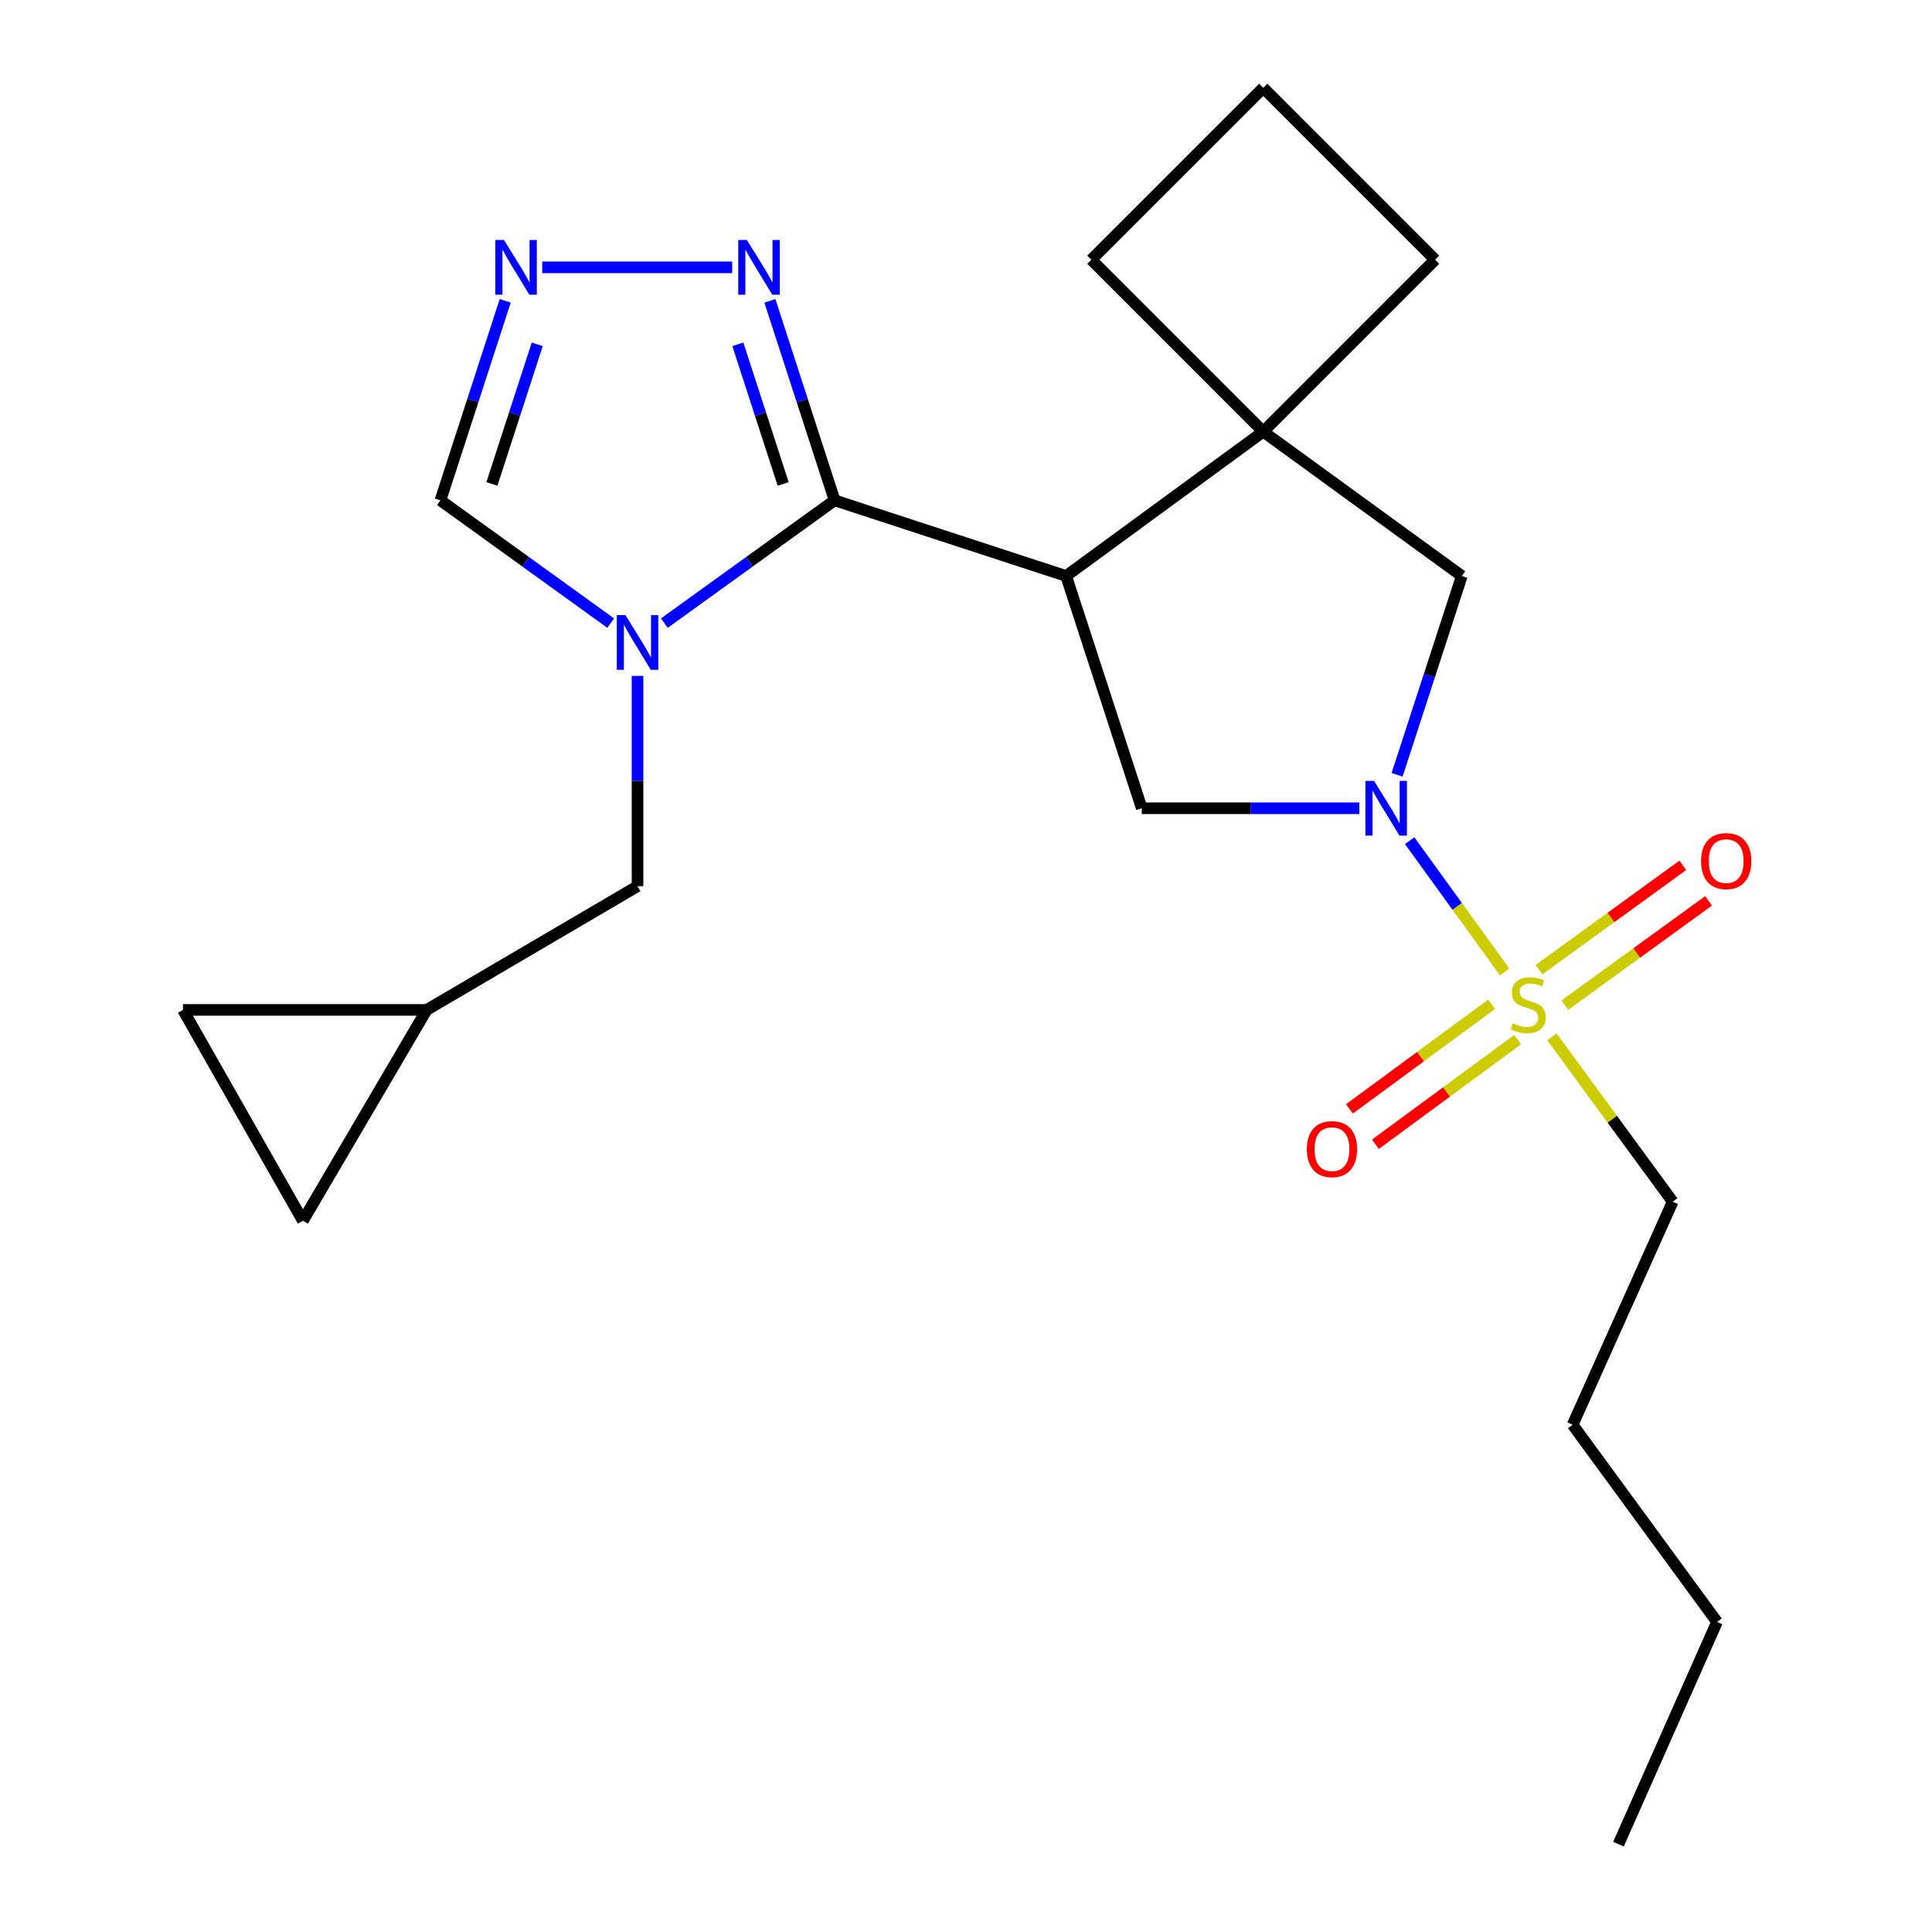 <?xml version='1.0' encoding='iso-8859-1'?>
<svg version='1.1' baseProfile='full'
              xmlns='http://www.w3.org/2000/svg'
                      xmlns:rdkit='http://www.rdkit.org/xml'
                      xmlns:xlink='http://www.w3.org/1999/xlink'
                  xml:space='preserve'
width='1000px' height='1000px' viewBox='0 0 1000 1000'>
<!-- END OF HEADER -->
<rect style='opacity:1.0;fill:#FFFFFF;stroke:none' width='1000' height='1000' x='0' y='0'> </rect>
<path class='bond-2' d='M 778.814,503.088 L 754.222,469.11' style='fill:none;fill-rule:evenodd;stroke:#CCCC00;stroke-width:6px;stroke-linecap:butt;stroke-linejoin:miter;stroke-opacity:1' />
<path class='bond-2' d='M 754.222,469.11 L 729.63,435.132' style='fill:none;fill-rule:evenodd;stroke:#0000FF;stroke-width:6px;stroke-linecap:butt;stroke-linejoin:miter;stroke-opacity:1' />
<path class='bond-11' d='M 809.945,520.274 L 847.151,493.276' style='fill:none;fill-rule:evenodd;stroke:#CCCC00;stroke-width:6px;stroke-linecap:butt;stroke-linejoin:miter;stroke-opacity:1' />
<path class='bond-11' d='M 847.151,493.276 L 884.356,466.278' style='fill:none;fill-rule:evenodd;stroke:#FF0000;stroke-width:6px;stroke-linecap:butt;stroke-linejoin:miter;stroke-opacity:1' />
<path class='bond-11' d='M 796.603,501.888 L 833.809,474.89' style='fill:none;fill-rule:evenodd;stroke:#CCCC00;stroke-width:6px;stroke-linecap:butt;stroke-linejoin:miter;stroke-opacity:1' />
<path class='bond-11' d='M 833.809,474.89 L 871.014,447.892' style='fill:none;fill-rule:evenodd;stroke:#FF0000;stroke-width:6px;stroke-linecap:butt;stroke-linejoin:miter;stroke-opacity:1' />
<path class='bond-12' d='M 772.065,519.817 L 735.264,546.89' style='fill:none;fill-rule:evenodd;stroke:#CCCC00;stroke-width:6px;stroke-linecap:butt;stroke-linejoin:miter;stroke-opacity:1' />
<path class='bond-12' d='M 735.264,546.89 L 698.464,573.964' style='fill:none;fill-rule:evenodd;stroke:#FF0000;stroke-width:6px;stroke-linecap:butt;stroke-linejoin:miter;stroke-opacity:1' />
<path class='bond-12' d='M 785.527,538.115 L 748.726,565.189' style='fill:none;fill-rule:evenodd;stroke:#CCCC00;stroke-width:6px;stroke-linecap:butt;stroke-linejoin:miter;stroke-opacity:1' />
<path class='bond-12' d='M 748.726,565.189 L 711.926,592.263' style='fill:none;fill-rule:evenodd;stroke:#FF0000;stroke-width:6px;stroke-linecap:butt;stroke-linejoin:miter;stroke-opacity:1' />
<path class='bond-16' d='M 803.272,536.674 L 834.527,579.333' style='fill:none;fill-rule:evenodd;stroke:#CCCC00;stroke-width:6px;stroke-linecap:butt;stroke-linejoin:miter;stroke-opacity:1' />
<path class='bond-16' d='M 834.527,579.333 L 865.782,621.991' style='fill:none;fill-rule:evenodd;stroke:#000000;stroke-width:6px;stroke-linecap:butt;stroke-linejoin:miter;stroke-opacity:1' />
<path class='bond-0' d='M 431.997,258.971 L 551.83,298.133' style='fill:none;fill-rule:evenodd;stroke:#000000;stroke-width:6px;stroke-linecap:butt;stroke-linejoin:miter;stroke-opacity:1' />
<path class='bond-3' d='M 431.997,258.971 L 387.933,290.747' style='fill:none;fill-rule:evenodd;stroke:#000000;stroke-width:6px;stroke-linecap:butt;stroke-linejoin:miter;stroke-opacity:1' />
<path class='bond-3' d='M 387.933,290.747 L 343.869,322.524' style='fill:none;fill-rule:evenodd;stroke:#0000FF;stroke-width:6px;stroke-linecap:butt;stroke-linejoin:miter;stroke-opacity:1' />
<path class='bond-6' d='M 431.997,258.971 L 415.241,207.34' style='fill:none;fill-rule:evenodd;stroke:#000000;stroke-width:6px;stroke-linecap:butt;stroke-linejoin:miter;stroke-opacity:1' />
<path class='bond-6' d='M 415.241,207.34 L 398.485,155.71' style='fill:none;fill-rule:evenodd;stroke:#0000FF;stroke-width:6px;stroke-linecap:butt;stroke-linejoin:miter;stroke-opacity:1' />
<path class='bond-6' d='M 405.363,250.494 L 393.633,214.353' style='fill:none;fill-rule:evenodd;stroke:#000000;stroke-width:6px;stroke-linecap:butt;stroke-linejoin:miter;stroke-opacity:1' />
<path class='bond-6' d='M 393.633,214.353 L 381.904,178.212' style='fill:none;fill-rule:evenodd;stroke:#0000FF;stroke-width:6px;stroke-linecap:butt;stroke-linejoin:miter;stroke-opacity:1' />
<path class='bond-1' d='M 551.83,298.133 L 590.98,418.357' style='fill:none;fill-rule:evenodd;stroke:#000000;stroke-width:6px;stroke-linecap:butt;stroke-linejoin:miter;stroke-opacity:1' />
<path class='bond-23' d='M 551.83,298.133 L 653.856,223.418' style='fill:none;fill-rule:evenodd;stroke:#000000;stroke-width:6px;stroke-linecap:butt;stroke-linejoin:miter;stroke-opacity:1' />
<path class='bond-5' d='M 703.586,418.357 L 647.283,418.357' style='fill:none;fill-rule:evenodd;stroke:#0000FF;stroke-width:6px;stroke-linecap:butt;stroke-linejoin:miter;stroke-opacity:1' />
<path class='bond-5' d='M 647.283,418.357 L 590.98,418.357' style='fill:none;fill-rule:evenodd;stroke:#000000;stroke-width:6px;stroke-linecap:butt;stroke-linejoin:miter;stroke-opacity:1' />
<path class='bond-8' d='M 723.128,401.036 L 739.877,349.584' style='fill:none;fill-rule:evenodd;stroke:#0000FF;stroke-width:6px;stroke-linecap:butt;stroke-linejoin:miter;stroke-opacity:1' />
<path class='bond-8' d='M 739.877,349.584 L 756.626,298.133' style='fill:none;fill-rule:evenodd;stroke:#000000;stroke-width:6px;stroke-linecap:butt;stroke-linejoin:miter;stroke-opacity:1' />
<path class='bond-9' d='M 316.1,322.524 L 272.036,290.747' style='fill:none;fill-rule:evenodd;stroke:#0000FF;stroke-width:6px;stroke-linecap:butt;stroke-linejoin:miter;stroke-opacity:1' />
<path class='bond-9' d='M 272.036,290.747 L 227.972,258.971' style='fill:none;fill-rule:evenodd;stroke:#000000;stroke-width:6px;stroke-linecap:butt;stroke-linejoin:miter;stroke-opacity:1' />
<path class='bond-10' d='M 329.985,349.85 L 329.985,404.272' style='fill:none;fill-rule:evenodd;stroke:#0000FF;stroke-width:6px;stroke-linecap:butt;stroke-linejoin:miter;stroke-opacity:1' />
<path class='bond-10' d='M 329.985,404.272 L 329.985,458.693' style='fill:none;fill-rule:evenodd;stroke:#000000;stroke-width:6px;stroke-linecap:butt;stroke-linejoin:miter;stroke-opacity:1' />
<path class='bond-4' d='M 653.856,223.418 L 756.626,298.133' style='fill:none;fill-rule:evenodd;stroke:#000000;stroke-width:6px;stroke-linecap:butt;stroke-linejoin:miter;stroke-opacity:1' />
<path class='bond-17' d='M 653.856,223.418 L 564.868,134.43' style='fill:none;fill-rule:evenodd;stroke:#000000;stroke-width:6px;stroke-linecap:butt;stroke-linejoin:miter;stroke-opacity:1' />
<path class='bond-18' d='M 653.856,223.418 L 742.806,134.43' style='fill:none;fill-rule:evenodd;stroke:#000000;stroke-width:6px;stroke-linecap:butt;stroke-linejoin:miter;stroke-opacity:1' />
<path class='bond-7' d='M 378.977,138.38 L 280.657,138.38' style='fill:none;fill-rule:evenodd;stroke:#0000FF;stroke-width:6px;stroke-linecap:butt;stroke-linejoin:miter;stroke-opacity:1' />
<path class='bond-25' d='M 261.495,155.71 L 244.733,207.34' style='fill:none;fill-rule:evenodd;stroke:#0000FF;stroke-width:6px;stroke-linecap:butt;stroke-linejoin:miter;stroke-opacity:1' />
<path class='bond-25' d='M 244.733,207.34 L 227.972,258.971' style='fill:none;fill-rule:evenodd;stroke:#000000;stroke-width:6px;stroke-linecap:butt;stroke-linejoin:miter;stroke-opacity:1' />
<path class='bond-25' d='M 278.074,178.214 L 266.34,214.355' style='fill:none;fill-rule:evenodd;stroke:#0000FF;stroke-width:6px;stroke-linecap:butt;stroke-linejoin:miter;stroke-opacity:1' />
<path class='bond-25' d='M 266.34,214.355 L 254.607,250.496' style='fill:none;fill-rule:evenodd;stroke:#000000;stroke-width:6px;stroke-linecap:butt;stroke-linejoin:miter;stroke-opacity:1' />
<path class='bond-13' d='M 329.985,458.693 L 220.841,522.73' style='fill:none;fill-rule:evenodd;stroke:#000000;stroke-width:6px;stroke-linecap:butt;stroke-linejoin:miter;stroke-opacity:1' />
<path class='bond-14' d='M 220.841,522.73 L 94.71,522.73' style='fill:none;fill-rule:evenodd;stroke:#000000;stroke-width:6px;stroke-linecap:butt;stroke-linejoin:miter;stroke-opacity:1' />
<path class='bond-15' d='M 220.841,522.73 L 156.779,631.873' style='fill:none;fill-rule:evenodd;stroke:#000000;stroke-width:6px;stroke-linecap:butt;stroke-linejoin:miter;stroke-opacity:1' />
<path class='bond-26' d='M 94.71,522.73 L 156.779,631.873' style='fill:none;fill-rule:evenodd;stroke:#000000;stroke-width:6px;stroke-linecap:butt;stroke-linejoin:miter;stroke-opacity:1' />
<path class='bond-20' d='M 865.782,621.991 L 813.999,737.445' style='fill:none;fill-rule:evenodd;stroke:#000000;stroke-width:6px;stroke-linecap:butt;stroke-linejoin:miter;stroke-opacity:1' />
<path class='bond-24' d='M 564.868,134.43 L 653.856,45.455' style='fill:none;fill-rule:evenodd;stroke:#000000;stroke-width:6px;stroke-linecap:butt;stroke-linejoin:miter;stroke-opacity:1' />
<path class='bond-19' d='M 742.806,134.43 L 653.856,45.455' style='fill:none;fill-rule:evenodd;stroke:#000000;stroke-width:6px;stroke-linecap:butt;stroke-linejoin:miter;stroke-opacity:1' />
<path class='bond-21' d='M 813.999,737.445 L 888.726,839.496' style='fill:none;fill-rule:evenodd;stroke:#000000;stroke-width:6px;stroke-linecap:butt;stroke-linejoin:miter;stroke-opacity:1' />
<path class='bond-22' d='M 888.726,839.496 L 837.713,954.545' style='fill:none;fill-rule:evenodd;stroke:#000000;stroke-width:6px;stroke-linecap:butt;stroke-linejoin:miter;stroke-opacity:1' />
<path  class='atom-0' d='M 783.03 529.686
Q 783.35 529.806, 784.67 530.366
Q 785.99 530.926, 787.43 531.286
Q 788.91 531.606, 790.35 531.606
Q 793.03 531.606, 794.59 530.326
Q 796.15 529.006, 796.15 526.726
Q 796.15 525.166, 795.35 524.206
Q 794.59 523.246, 793.39 522.726
Q 792.19 522.206, 790.19 521.606
Q 787.67 520.846, 786.15 520.126
Q 784.67 519.406, 783.59 517.886
Q 782.55 516.366, 782.55 513.806
Q 782.55 510.246, 784.95 508.046
Q 787.39 505.846, 792.19 505.846
Q 795.47 505.846, 799.19 507.406
L 798.27 510.486
Q 794.87 509.086, 792.31 509.086
Q 789.55 509.086, 788.03 510.246
Q 786.51 511.366, 786.55 513.326
Q 786.55 514.846, 787.31 515.766
Q 788.11 516.686, 789.23 517.206
Q 790.39 517.726, 792.31 518.326
Q 794.87 519.126, 796.39 519.926
Q 797.91 520.726, 798.99 522.366
Q 800.11 523.966, 800.11 526.726
Q 800.11 530.646, 797.47 532.766
Q 794.87 534.846, 790.51 534.846
Q 787.99 534.846, 786.07 534.286
Q 784.19 533.766, 781.95 532.846
L 783.03 529.686
' fill='#CCCC00'/>
<path  class='atom-3' d='M 711.229 404.197
L 720.509 419.197
Q 721.429 420.677, 722.909 423.357
Q 724.389 426.037, 724.469 426.197
L 724.469 404.197
L 728.229 404.197
L 728.229 432.517
L 724.349 432.517
L 714.389 416.117
Q 713.229 414.197, 711.989 411.997
Q 710.789 409.797, 710.429 409.117
L 710.429 432.517
L 706.749 432.517
L 706.749 404.197
L 711.229 404.197
' fill='#0000FF'/>
<path  class='atom-4' d='M 323.725 318.377
L 333.005 333.377
Q 333.925 334.857, 335.405 337.537
Q 336.885 340.217, 336.965 340.377
L 336.965 318.377
L 340.725 318.377
L 340.725 346.697
L 336.845 346.697
L 326.885 330.297
Q 325.725 328.377, 324.485 326.177
Q 323.285 323.977, 322.925 323.297
L 322.925 346.697
L 319.245 346.697
L 319.245 318.377
L 323.725 318.377
' fill='#0000FF'/>
<path  class='atom-7' d='M 386.601 124.22
L 395.881 139.22
Q 396.801 140.7, 398.281 143.38
Q 399.761 146.06, 399.841 146.22
L 399.841 124.22
L 403.601 124.22
L 403.601 152.54
L 399.721 152.54
L 389.761 136.14
Q 388.601 134.22, 387.361 132.02
Q 386.161 129.82, 385.801 129.14
L 385.801 152.54
L 382.121 152.54
L 382.121 124.22
L 386.601 124.22
' fill='#0000FF'/>
<path  class='atom-8' d='M 260.861 124.22
L 270.141 139.22
Q 271.061 140.7, 272.541 143.38
Q 274.021 146.06, 274.101 146.22
L 274.101 124.22
L 277.861 124.22
L 277.861 152.54
L 273.981 152.54
L 264.021 136.14
Q 262.861 134.22, 261.621 132.02
Q 260.421 129.82, 260.061 129.14
L 260.061 152.54
L 256.381 152.54
L 256.381 124.22
L 260.861 124.22
' fill='#0000FF'/>
<path  class='atom-12' d='M 880.471 445.71
Q 880.471 438.91, 883.831 435.11
Q 887.191 431.31, 893.471 431.31
Q 899.751 431.31, 903.111 435.11
Q 906.471 438.91, 906.471 445.71
Q 906.471 452.59, 903.071 456.51
Q 899.671 460.39, 893.471 460.39
Q 887.231 460.39, 883.831 456.51
Q 880.471 452.63, 880.471 445.71
M 893.471 457.19
Q 897.791 457.19, 900.111 454.31
Q 902.471 451.39, 902.471 445.71
Q 902.471 440.15, 900.111 437.35
Q 897.791 434.51, 893.471 434.51
Q 889.151 434.51, 886.791 437.31
Q 884.471 440.11, 884.471 445.71
Q 884.471 451.43, 886.791 454.31
Q 889.151 457.19, 893.471 457.19
' fill='#FF0000'/>
<path  class='atom-13' d='M 676.421 594.798
Q 676.421 587.998, 679.781 584.198
Q 683.141 580.398, 689.421 580.398
Q 695.701 580.398, 699.061 584.198
Q 702.421 587.998, 702.421 594.798
Q 702.421 601.678, 699.021 605.598
Q 695.621 609.478, 689.421 609.478
Q 683.181 609.478, 679.781 605.598
Q 676.421 601.718, 676.421 594.798
M 689.421 606.278
Q 693.741 606.278, 696.061 603.398
Q 698.421 600.478, 698.421 594.798
Q 698.421 589.238, 696.061 586.438
Q 693.741 583.598, 689.421 583.598
Q 685.101 583.598, 682.741 586.398
Q 680.421 589.198, 680.421 594.798
Q 680.421 600.518, 682.741 603.398
Q 685.101 606.278, 689.421 606.278
' fill='#FF0000'/>
</svg>
